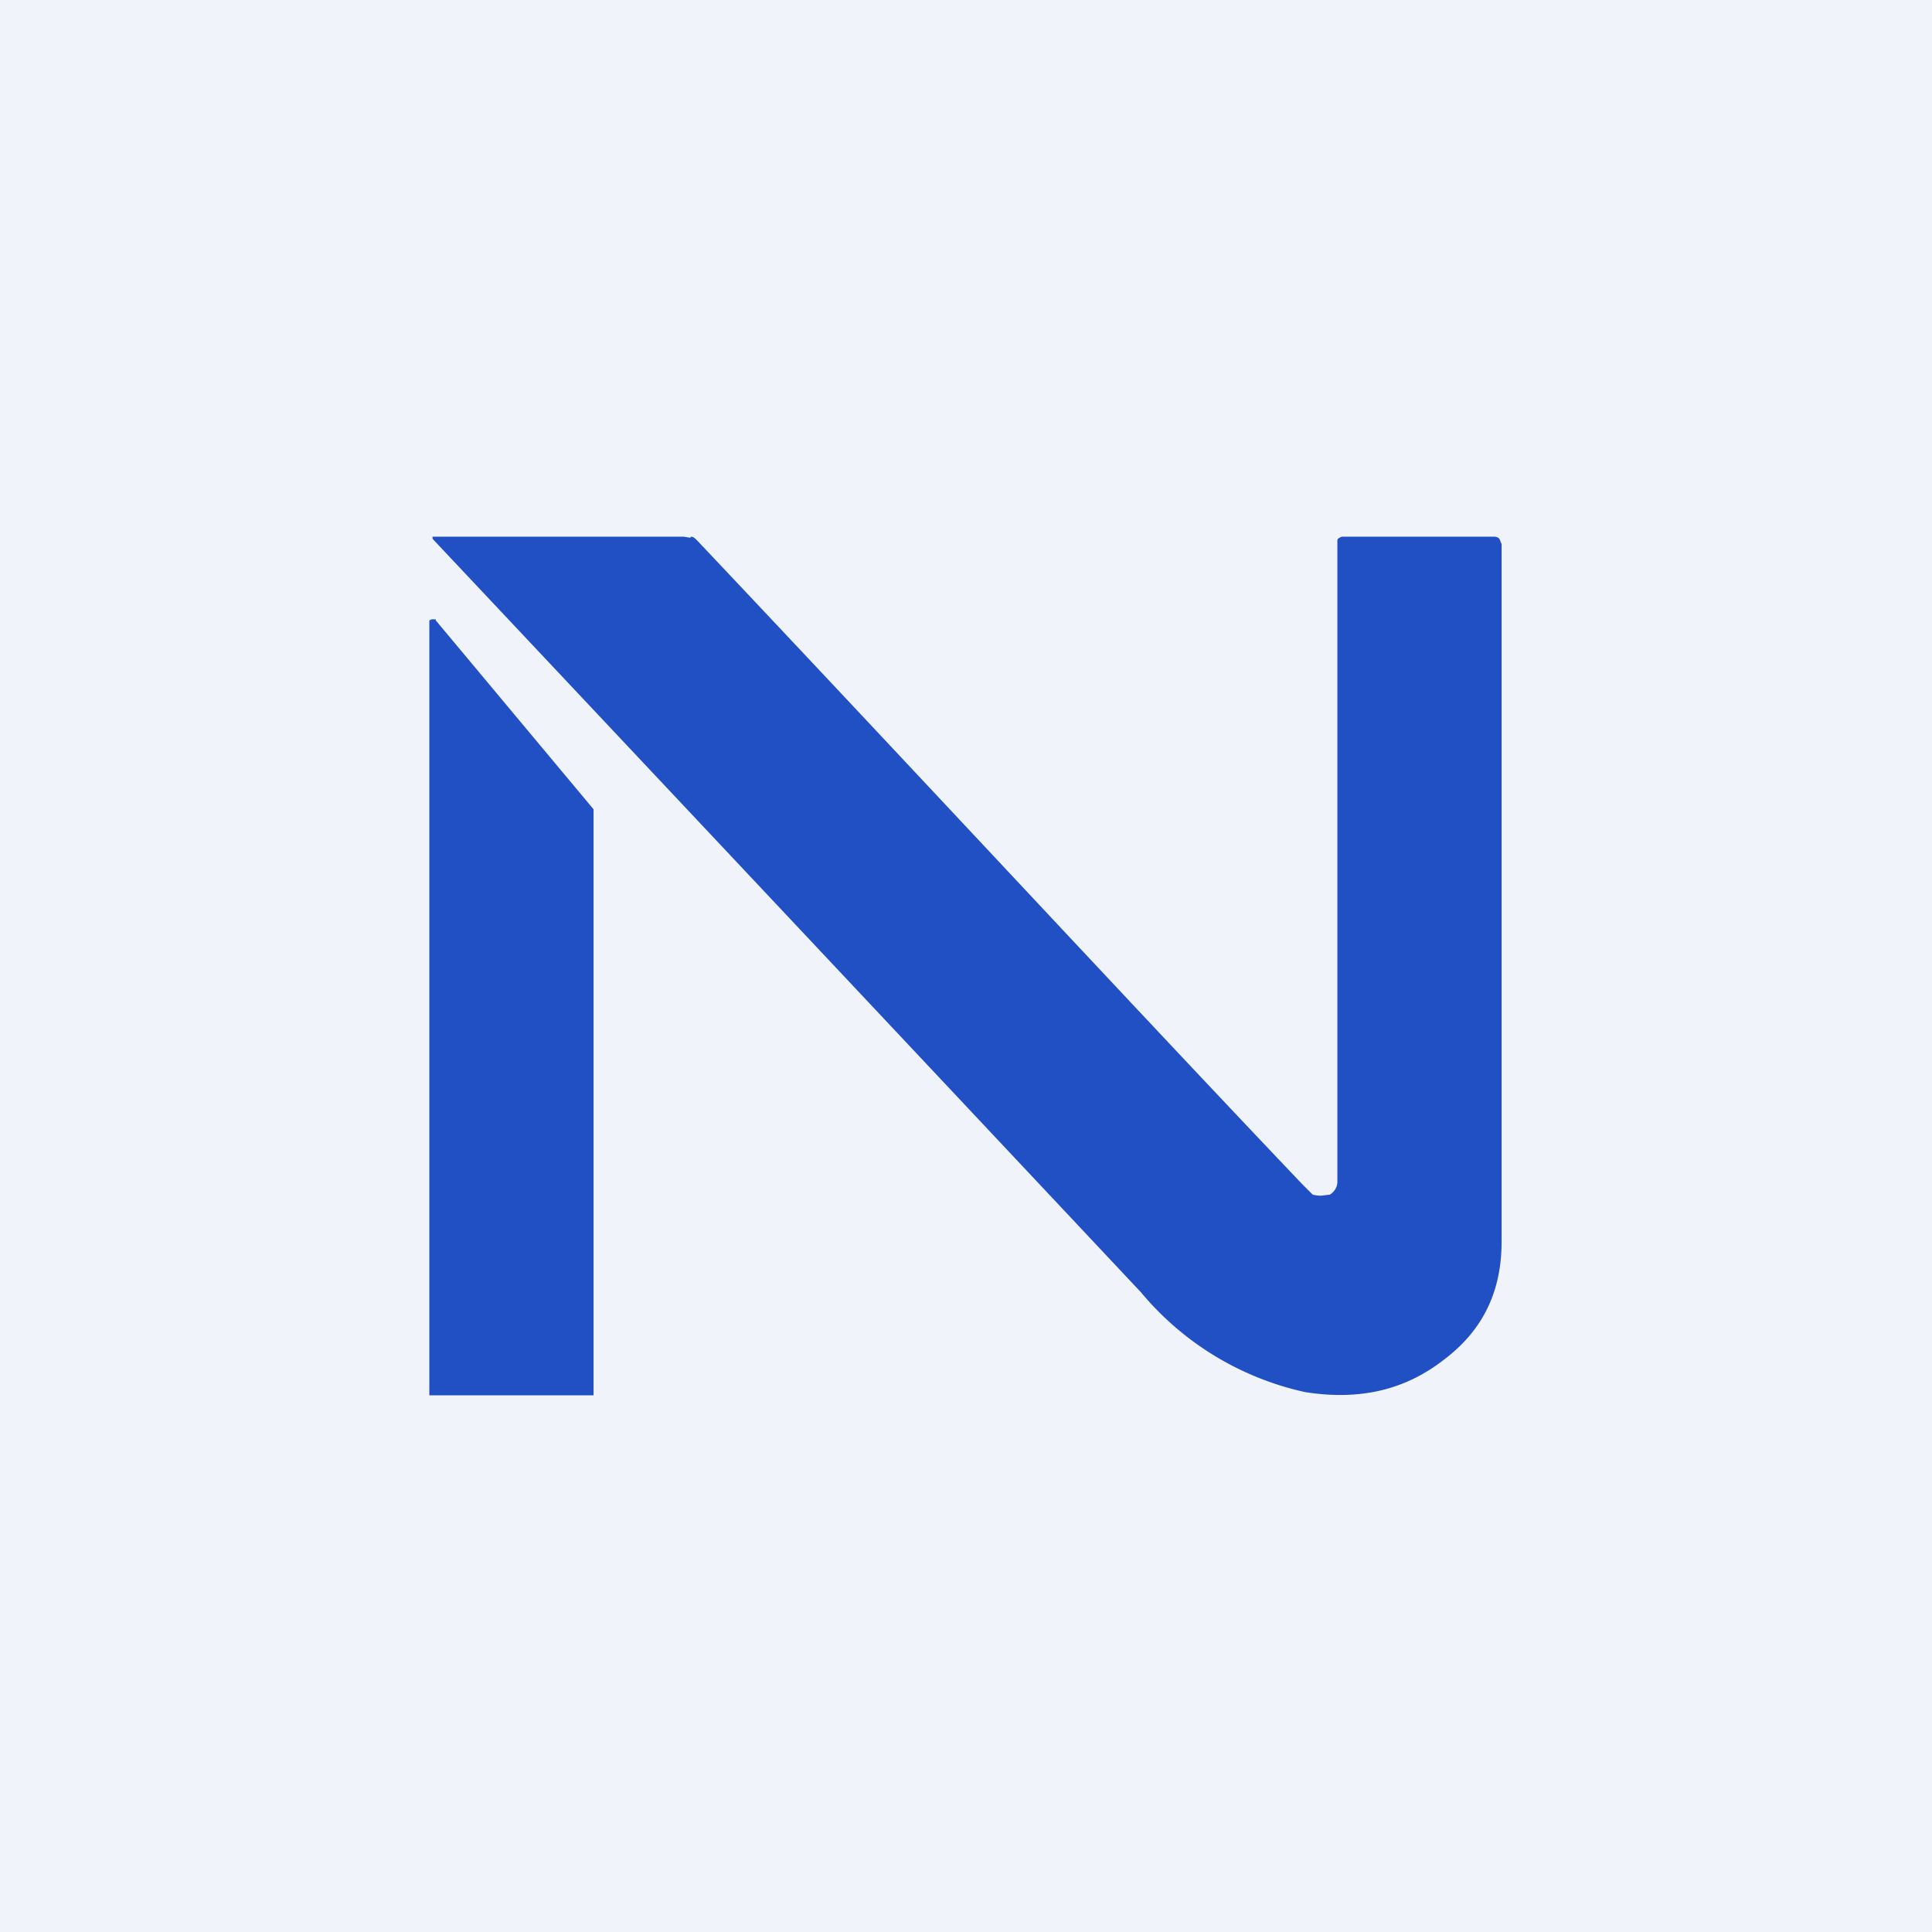 <!-- by TradingView --><svg width="18" height="18" viewBox="0 0 18 18" xmlns="http://www.w3.org/2000/svg"><path fill="#F0F3FA" d="M0 0h18v18H0z"/><path d="m4.06 5.78 1.47 1.76V13H4L4 12.96V5.78l.02-.01h.04ZM6.44 5c.02 0 .04.02.05.03 2.06 2.18 4.08 4.36 5.64 6l.1.1a.3.3 0 0 0 .08.01l.08-.01a.15.15 0 0 0 .05-.05.13.13 0 0 0 .02-.07V5.04c0-.01 0-.02.02-.03L12.5 5h1.41c.02 0 .04 0 .06.02l.02.05v6.5c0 .47-.18.83-.54 1.1-.36.28-.78.38-1.29.3a2.76 2.76 0 0 1-1.53-.93 8942.96 8942.96 0 0 0-6.6-7.02V5h2.34l.06.01Z" fill="#2150C5"/></svg>